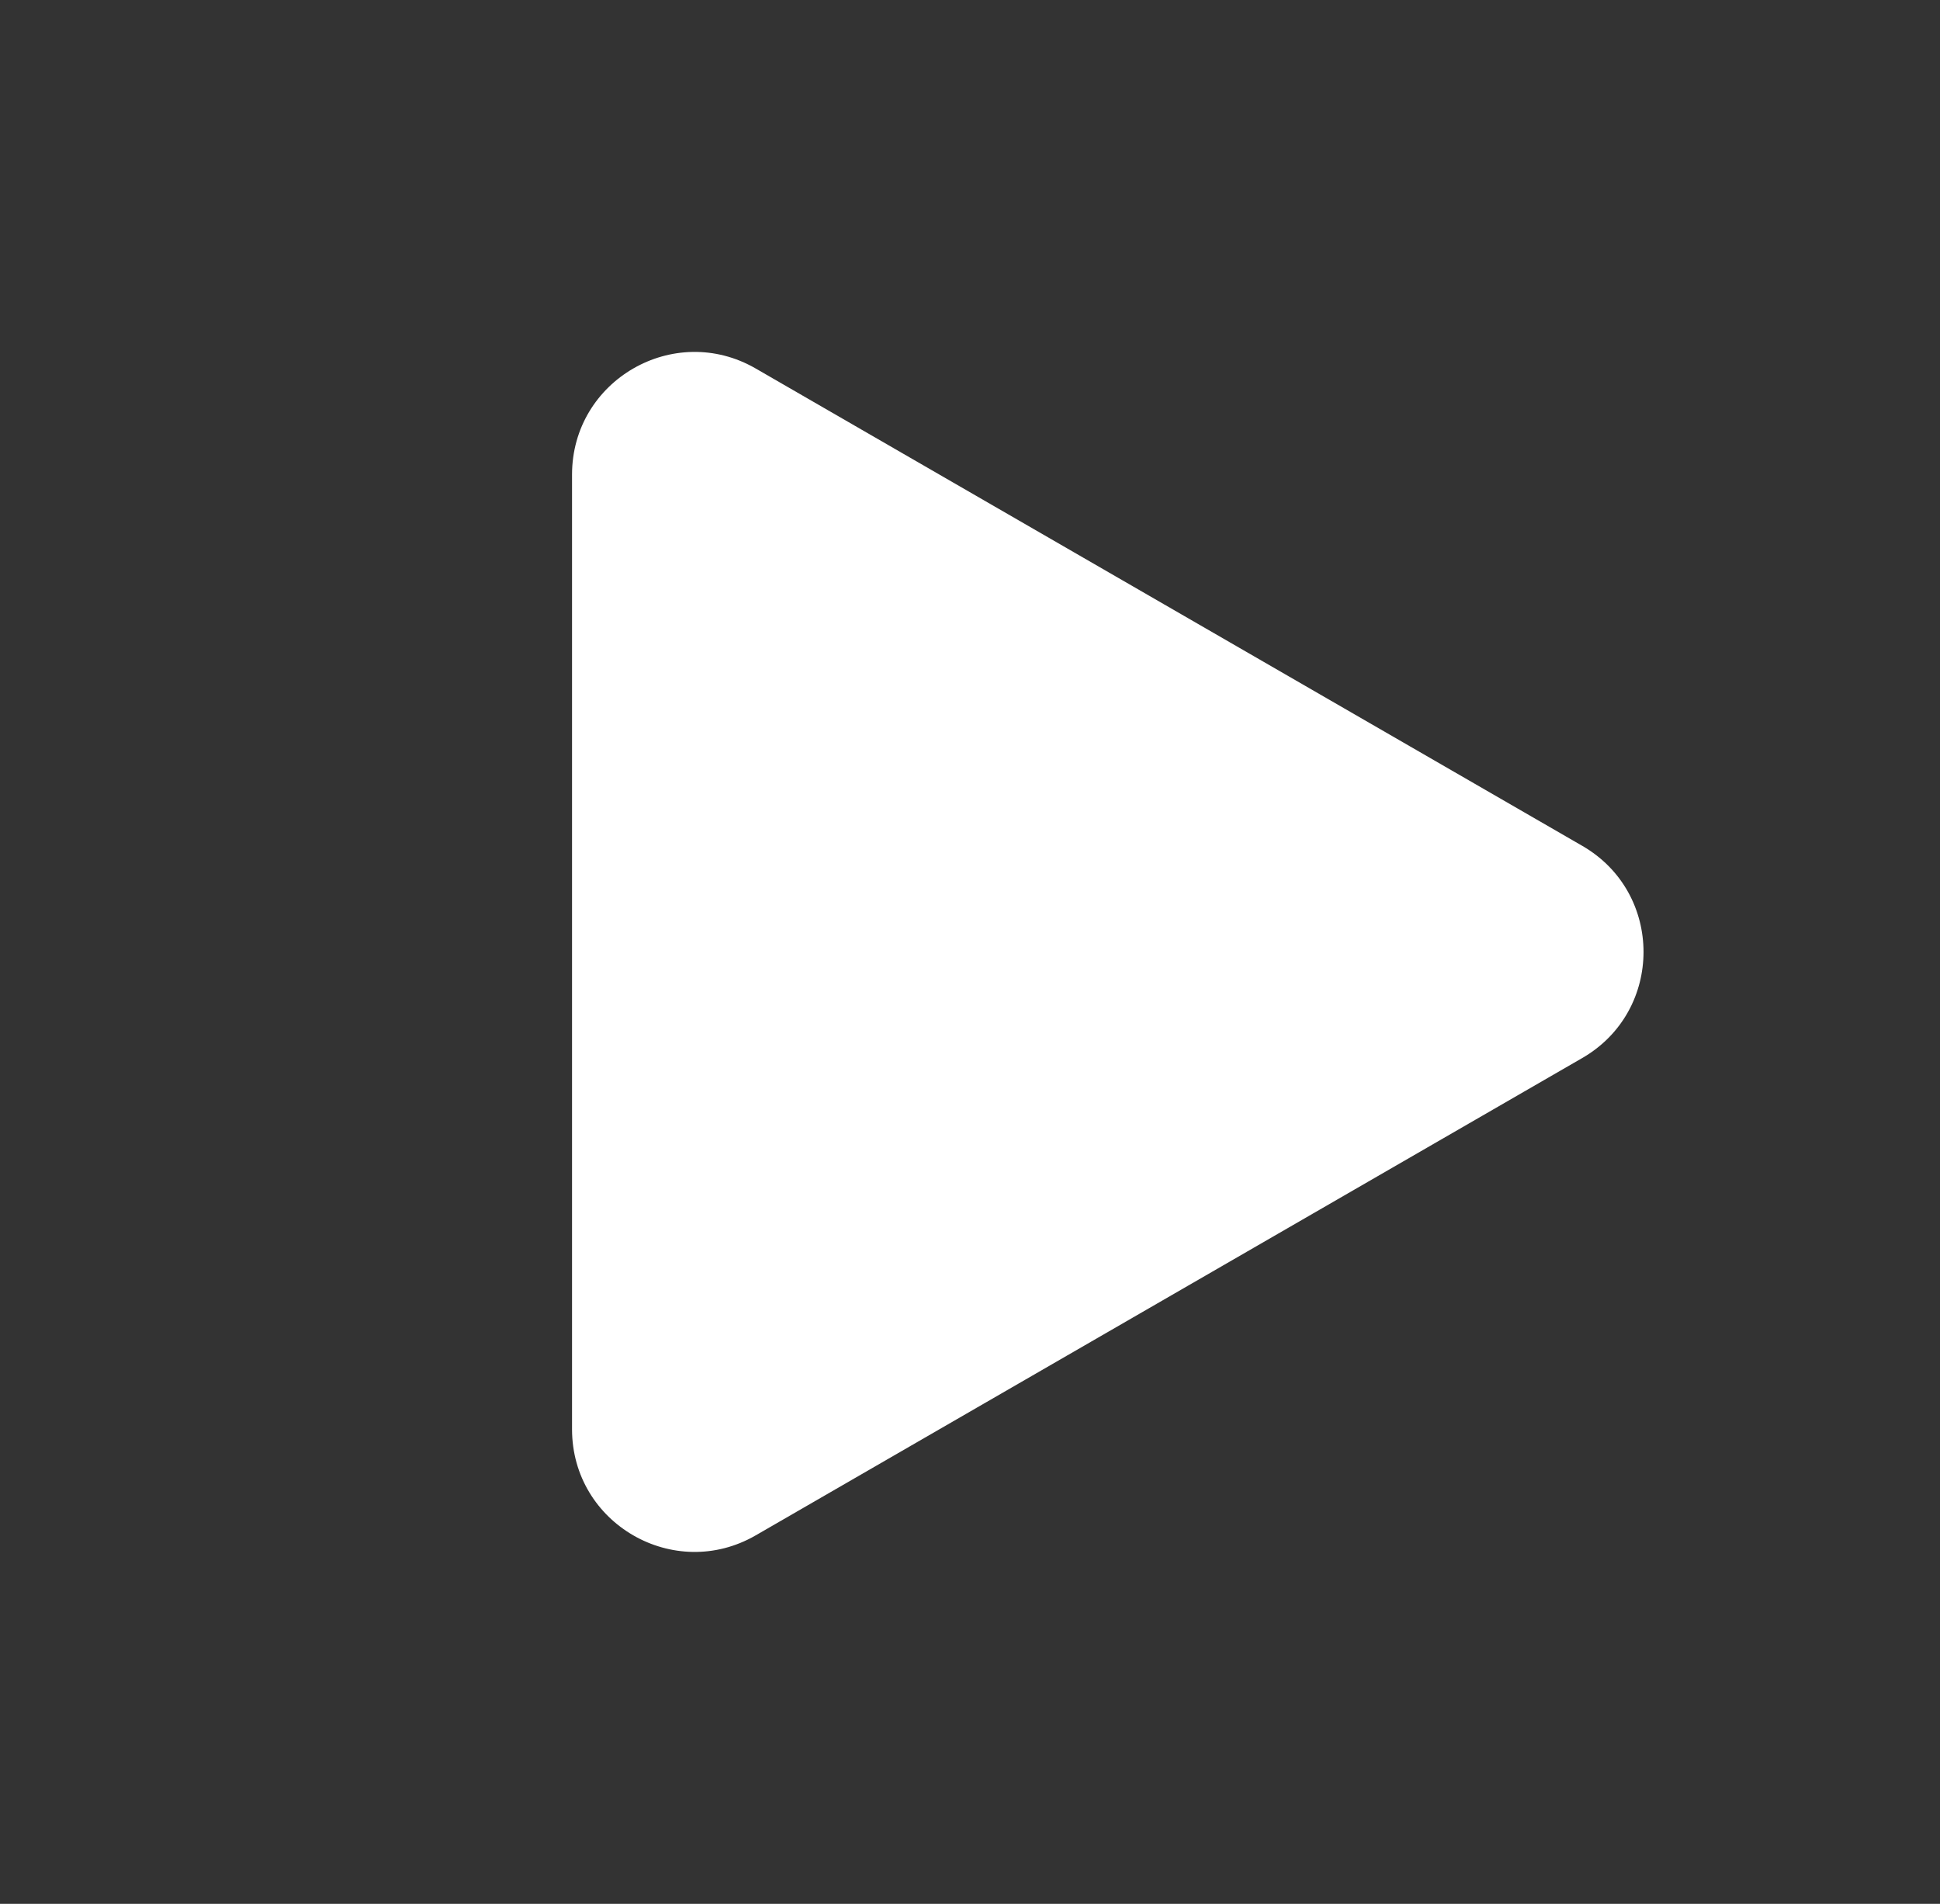 <svg width="53" height="52" viewBox="0 0 53 52" fill="none" xmlns="http://www.w3.org/2000/svg">
<rect x="0" y="0" width="53" height="52" fill="#333333" stroke="none"/>
<path d="M43.228 23.103C45.458 24.39 45.458 27.609 43.228 28.897L20.646 41.935C18.416 43.222 15.628 41.613 15.628 39.038L15.628 12.962C15.628 10.387 18.416 8.777 20.646 10.065L43.228 23.103Z" fill="white"/>
</svg>
